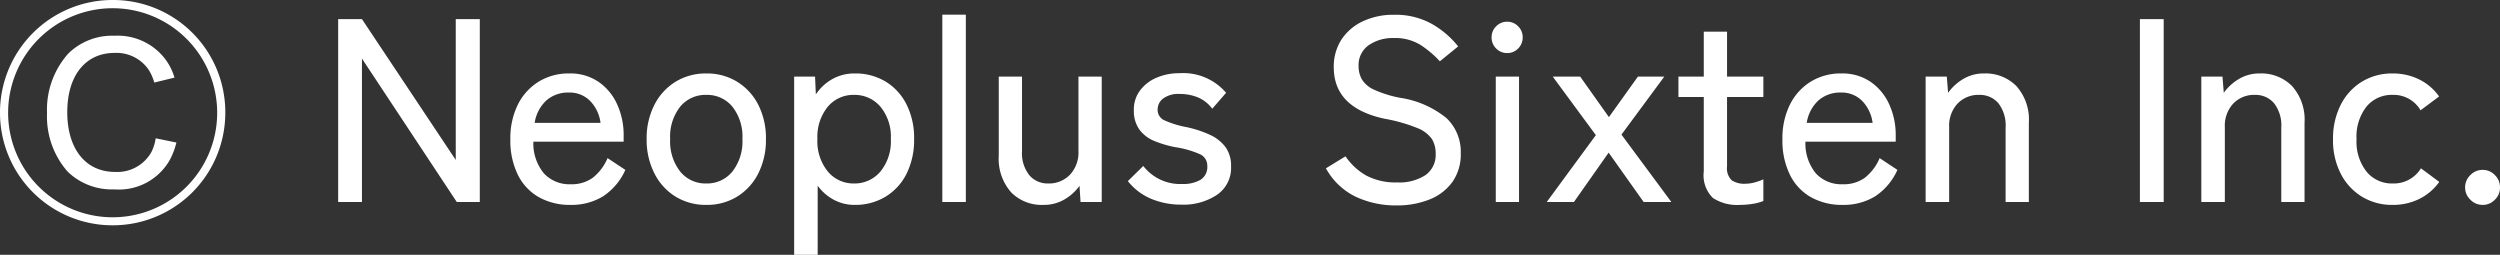 <svg xmlns="http://www.w3.org/2000/svg" width="95.671" height="9.751"><rect width="100%" height="100%" fill="#333333" stroke="none"/><path d="M5.958 5.292a1.734 1.734 0 01-.171.54 1.5 1.5 0 01-1.386.747c-1.125 0-1.827-.882-1.827-2.286s.7-2.268 1.809-2.268a1.491 1.491 0 011.314.657 1.87 1.87 0 01.207.477l.774-.189a2.2 2.2 0 00-.414-.783 2.288 2.288 0 00-1.881-.819 2.4 2.4 0 00-1.764.675A3.22 3.22 0 001.8 4.331a3.188 3.188 0 00.792 2.241 2.431 2.431 0 001.782.675A2.237 2.237 0 006.498 6.12a2.726 2.726 0 00.252-.666zM4.311 0A4.306 4.306 0 000 4.311a4.306 4.306 0 004.311 4.311 4.306 4.306 0 004.311-4.311A4.294 4.294 0 004.311 0zm0 .315a4 4 0 014 4 4 4 0 01-4 4 4 4 0 01-4-4 4 4 0 014-4zm8.63 7.416v-7h.91l3.59 5.39V.731h.92v7h-.88l-3.63-5.49v5.49zm8.89.11a2.422 2.422 0 01-1.2-.29 1.992 1.992 0 01-.81-.855 2.959 2.959 0 01-.29-1.365 2.888 2.888 0 01.29-1.335 2.154 2.154 0 01.8-.875 2.181 2.181 0 011.165-.31 1.914 1.914 0 011.125.325 2.081 2.081 0 01.71.865 2.822 2.822 0 01.245 1.18v.24h-3.455a1.8 1.8 0 00.4 1.21 1.331 1.331 0 001.03.42 1.374 1.374 0 00.845-.25 1.9 1.9 0 00.565-.75l.68.45a2.351 2.351 0 01-.865 1.02 2.326 2.326 0 01-1.235.32zm-1.37-3.14h2.52a1.465 1.465 0 00-.4-.84 1.1 1.1 0 00-.81-.32 1.265 1.265 0 00-.86.3 1.471 1.471 0 00-.45.86zm6.57 3.14a2.206 2.206 0 01-1.175-.315 2.193 2.193 0 01-.81-.885 2.832 2.832 0 01-.3-1.32 2.8 2.8 0 01.3-1.315 2.2 2.2 0 01.81-.88 2.206 2.206 0 011.175-.315 2.206 2.206 0 011.175.315 2.2 2.2 0 01.81.88 2.8 2.8 0 01.295 1.315 2.832 2.832 0 01-.295 1.32 2.193 2.193 0 01-.81.885 2.206 2.206 0 01-1.175.315zm0-.82a1.243 1.243 0 00.995-.455 1.867 1.867 0 00.385-1.245 1.847 1.847 0 00-.385-1.24 1.249 1.249 0 00-.995-.45 1.249 1.249 0 00-1 .45 1.847 1.847 0 00-.385 1.24 1.867 1.867 0 00.385 1.245 1.243 1.243 0 001 .455zm3.36 2.73v-6.82h.8l.03.68a1.862 1.862 0 01.64-.59 1.728 1.728 0 01.85-.21 2.235 2.235 0 011.17.305 2.142 2.142 0 01.805.87 2.847 2.847 0 01.295 1.335 2.878 2.878 0 01-.295 1.34 2.135 2.135 0 01-.805.87 2.235 2.235 0 01-1.17.31 1.673 1.673 0 01-.81-.2 1.836 1.836 0 01-.61-.535v2.645zm2.29-2.73a1.287 1.287 0 001.01-.455 1.82 1.82 0 00.4-1.245 1.8 1.8 0 00-.4-1.24 1.293 1.293 0 00-1.01-.45 1.278 1.278 0 00-1 .45 1.816 1.816 0 00-.4 1.24 1.835 1.835 0 00.4 1.245 1.272 1.272 0 001 .455zm3.38.71V.561h.9v7.17zm3.86.11a1.636 1.636 0 01-1.23-.485 1.939 1.939 0 01-.47-1.4V2.931h.89v2.84a1.369 1.369 0 00.28.935.919.919 0 00.72.315 1.112 1.112 0 00.835-.335 1.244 1.244 0 00.325-.9V2.931h.89v4.8h-.81l-.04-.62a1.839 1.839 0 01-.565.515 1.561 1.561 0 01-.825.215zm5.28-.01a2.944 2.944 0 01-1.14-.22 2.245 2.245 0 01-.9-.68l.59-.58a1.787 1.787 0 001.49.69 1.327 1.327 0 00.7-.16.574.574 0 00.26-.53.474.474 0 00-.27-.445 3.7 3.7 0 00-.96-.275 4.171 4.171 0 01-.805-.24 1.325 1.325 0 01-.565-.435 1.225 1.225 0 01-.21-.745 1.21 1.21 0 01.24-.755 1.551 1.551 0 01.635-.485 2.191 2.191 0 01.875-.17 2.16 2.16 0 011.78.75l-.53.61a1.308 1.308 0 00-.54-.43 1.783 1.783 0 00-.7-.135.984.984 0 00-.64.175.525.525 0 00-.21.415.434.434 0 00.24.41 3.761 3.761 0 00.87.27 4.241 4.241 0 01.885.29 1.538 1.538 0 01.6.47 1.227 1.227 0 01.215.75 1.244 1.244 0 01-.525 1.07 2.31 2.31 0 01-1.385.385zm8.23.03a3.6 3.6 0 01-1.545-.33 2.588 2.588 0 01-1.145-1.09l.75-.46a2.345 2.345 0 00.8.74 2.392 2.392 0 001.17.26 1.843 1.843 0 001.09-.28.946.946 0 00.39-.82 1.064 1.064 0 00-.14-.555 1.208 1.208 0 00-.56-.425 6.247 6.247 0 00-1.27-.36q-1.93-.42-1.93-1.97a1.9 1.9 0 01.29-1.05 1.971 1.971 0 01.81-.7 2.717 2.717 0 011.21-.255 2.838 2.838 0 011.445.35 3.463 3.463 0 011.005.86l-.7.57a3.861 3.861 0 00-.73-.62 1.835 1.835 0 00-1.03-.27 1.619 1.619 0 00-.965.275.927.927 0 00-.385.805 1.022 1.022 0 00.125.5 1.039 1.039 0 00.465.395 4.368 4.368 0 00.99.31 3.671 3.671 0 011.785.78 1.782 1.782 0 01.545 1.35 1.83 1.83 0 01-.315 1.085 1.951 1.951 0 01-.875.675 3.336 3.336 0 01-1.28.23zm3.81-.13v-4.8h.89v4.8zm.44-5.7a.579.579 0 01-.425-.175.579.579 0 01-.175-.425.579.579 0 01.175-.425.579.579 0 01.425-.175.567.567 0 01.415.175.579.579 0 01.175.425.579.579 0 01-.175.425.567.567 0 01-.415.175zm1.51 5.7l1.88-2.56-1.65-2.24h1.05l1.1 1.55 1.11-1.55h1.01l-1.64 2.22 1.91 2.58h-1.06l-1.34-1.89-1.33 1.89zm7.39.11a1.689 1.689 0 01-1.03-.265 1.213 1.213 0 01-.35-1.015v-2.85h-.97v-.78h.97v-1.72h.89v1.72h1.39v.78h-1.39v2.66a.636.636 0 00.175.525.852.852 0 00.525.135 1.38 1.38 0 00.375-.055 1.833 1.833 0 00.315-.115v.83a1.715 1.715 0 01-.41.11 3.1 3.1 0 01-.49.04zm3.93 0a2.422 2.422 0 01-1.2-.29 1.992 1.992 0 01-.81-.855 2.959 2.959 0 01-.29-1.365 2.888 2.888 0 01.29-1.335 2.154 2.154 0 01.8-.875 2.181 2.181 0 011.165-.31 1.914 1.914 0 011.125.325 2.081 2.081 0 01.71.865 2.822 2.822 0 01.245 1.18v.24h-3.455a1.8 1.8 0 00.4 1.215 1.331 1.331 0 001.03.415 1.374 1.374 0 00.845-.25 1.9 1.9 0 00.565-.75l.68.45a2.351 2.351 0 01-.865 1.02 2.326 2.326 0 01-1.235.32zm-1.37-3.14h2.52a1.465 1.465 0 00-.4-.84 1.1 1.1 0 00-.81-.32 1.265 1.265 0 00-.86.3 1.471 1.471 0 00-.45.86zm4.55 3.03v-4.8h.81l.05.62a1.9 1.9 0 01.565-.52 1.515 1.515 0 01.815-.22 1.652 1.652 0 011.235.485 1.927 1.927 0 01.475 1.4v3.035h-.89v-2.84a1.385 1.385 0 00-.28-.945.931.931 0 00-.73-.315 1.1 1.1 0 00-.83.335 1.242 1.242 0 00-.32.9v2.865zm8.2 0v-7h.91v7zm2.35 0v-4.8h.81l.05.62a1.9 1.9 0 01.565-.52 1.515 1.515 0 01.815-.22 1.652 1.652 0 011.235.485 1.927 1.927 0 01.475 1.4v3.035h-.89v-2.84a1.385 1.385 0 00-.28-.945.931.931 0 00-.73-.315 1.1 1.1 0 00-.83.335 1.242 1.242 0 00-.32.9v2.865zm7.32.11a2.206 2.206 0 01-1.175-.315 2.2 2.2 0 01-.81-.88 2.8 2.8 0 01-.295-1.315 2.832 2.832 0 01.295-1.32 2.193 2.193 0 01.81-.885 2.206 2.206 0 011.175-.315 2.267 2.267 0 011.01.225 2.048 2.048 0 01.77.655l-.71.53a1.189 1.189 0 00-1.07-.59 1.249 1.249 0 00-1 .45 1.863 1.863 0 00-.38 1.25 1.847 1.847 0 00.385 1.24 1.249 1.249 0 001 .45 1.217 1.217 0 001.08-.58l.7.52a2.048 2.048 0 01-.77.655 2.267 2.267 0 01-1.015.225zm3.45 0a.646.646 0 01-.475-.2.635.635 0 01-.2-.465.646.646 0 01.2-.475.646.646 0 01.475-.2.635.635 0 01.465.2.646.646 0 01.195.475.635.635 0 01-.195.465.635.635 0 01-.465.2z" fill="#fff"/></svg>